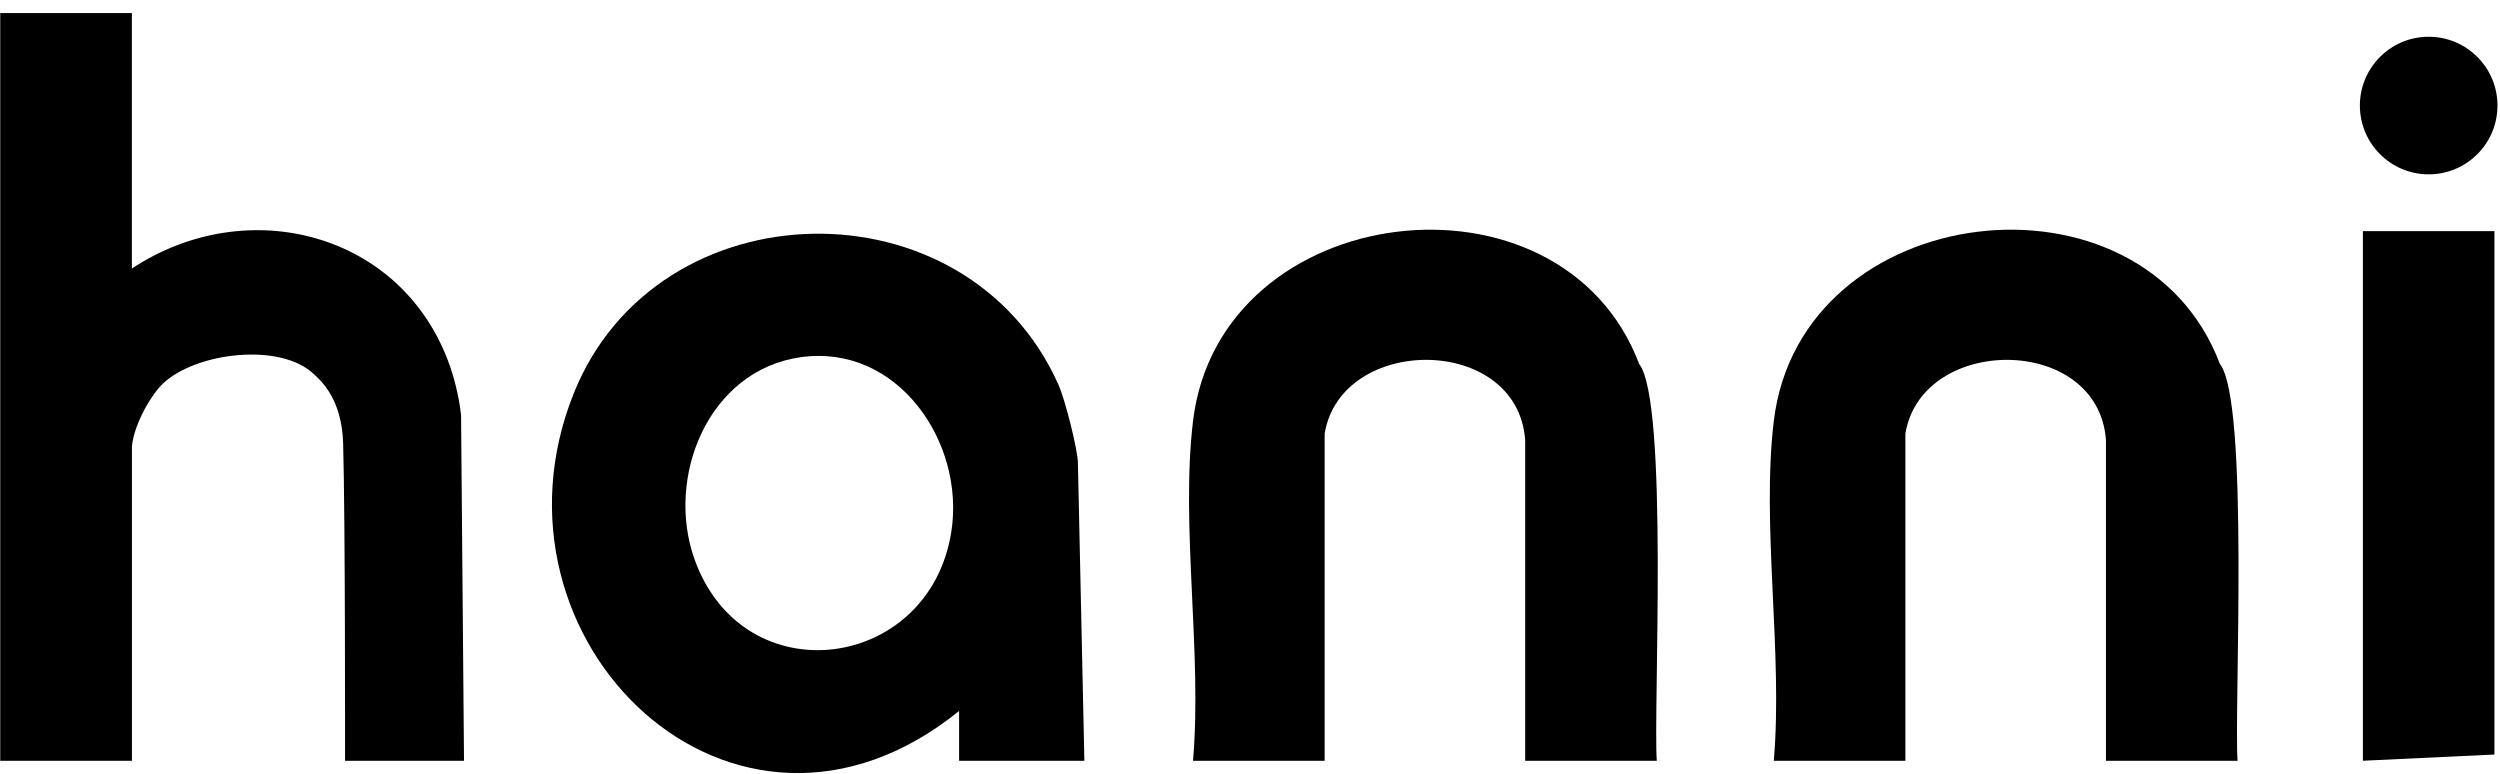 <svg width="84" height="26" viewBox="0 0 84 26" fill="none" xmlns="http://www.w3.org/2000/svg">
<path d="M40.085 14.151C40.978 6.659 52.462 5.313 55.075 12.228C56.071 13.499 55.548 23.944 55.668 25.563H51.246V14.78C50.98 11.226 45.059 11.236 44.508 14.571V25.563H40.085C40.397 21.96 39.665 17.67 40.085 14.151Z" fill="black"/>
<path d="M4.431 0.438V9.023C8.321 6.45 13.563 7.822 15.123 12.314C15.22 12.59 15.42 13.262 15.492 13.95L15.591 25.564H11.593C11.593 25.564 11.604 17.57 11.53 14.906C11.488 13.38 10.764 12.774 10.531 12.557C9.404 11.503 6.592 11.837 5.476 12.886C5.117 13.224 4.515 14.199 4.433 14.991V25.564H0.008V0.438H4.431Z" fill="black"/>
<path d="M83.813 7.766V25.352L79.393 25.561V7.766H83.813Z" fill="black"/>
<path d="M36.437 25.562H32.226V23.888C24.675 29.999 15.935 21.551 19.279 13.213C22.082 6.227 32.468 6.006 35.563 12.923C35.789 13.426 36.218 15.129 36.218 15.56L36.435 25.56L36.437 25.562ZM26.908 12.001C23.79 12.438 22.349 16.047 23.339 18.8C24.987 23.387 31.227 22.562 31.964 17.869C32.437 14.865 30.161 11.545 26.908 12.001Z" fill="black"/>
<path d="M59.599 14.151C60.492 6.659 71.975 5.313 74.589 12.228C75.585 13.499 75.062 23.944 75.182 25.563H70.76V14.78C70.494 11.226 64.572 11.236 64.021 14.571V25.563H59.599C59.911 21.96 59.179 17.67 59.599 14.151Z" fill="black"/>
<path d="M81.604 5.858C82.88 5.858 83.915 4.823 83.915 3.547C83.915 2.27 82.88 1.235 81.604 1.235C80.327 1.235 79.292 2.27 79.292 3.547C79.292 4.823 80.327 5.858 81.604 5.858Z" fill="black"/>
</svg>
